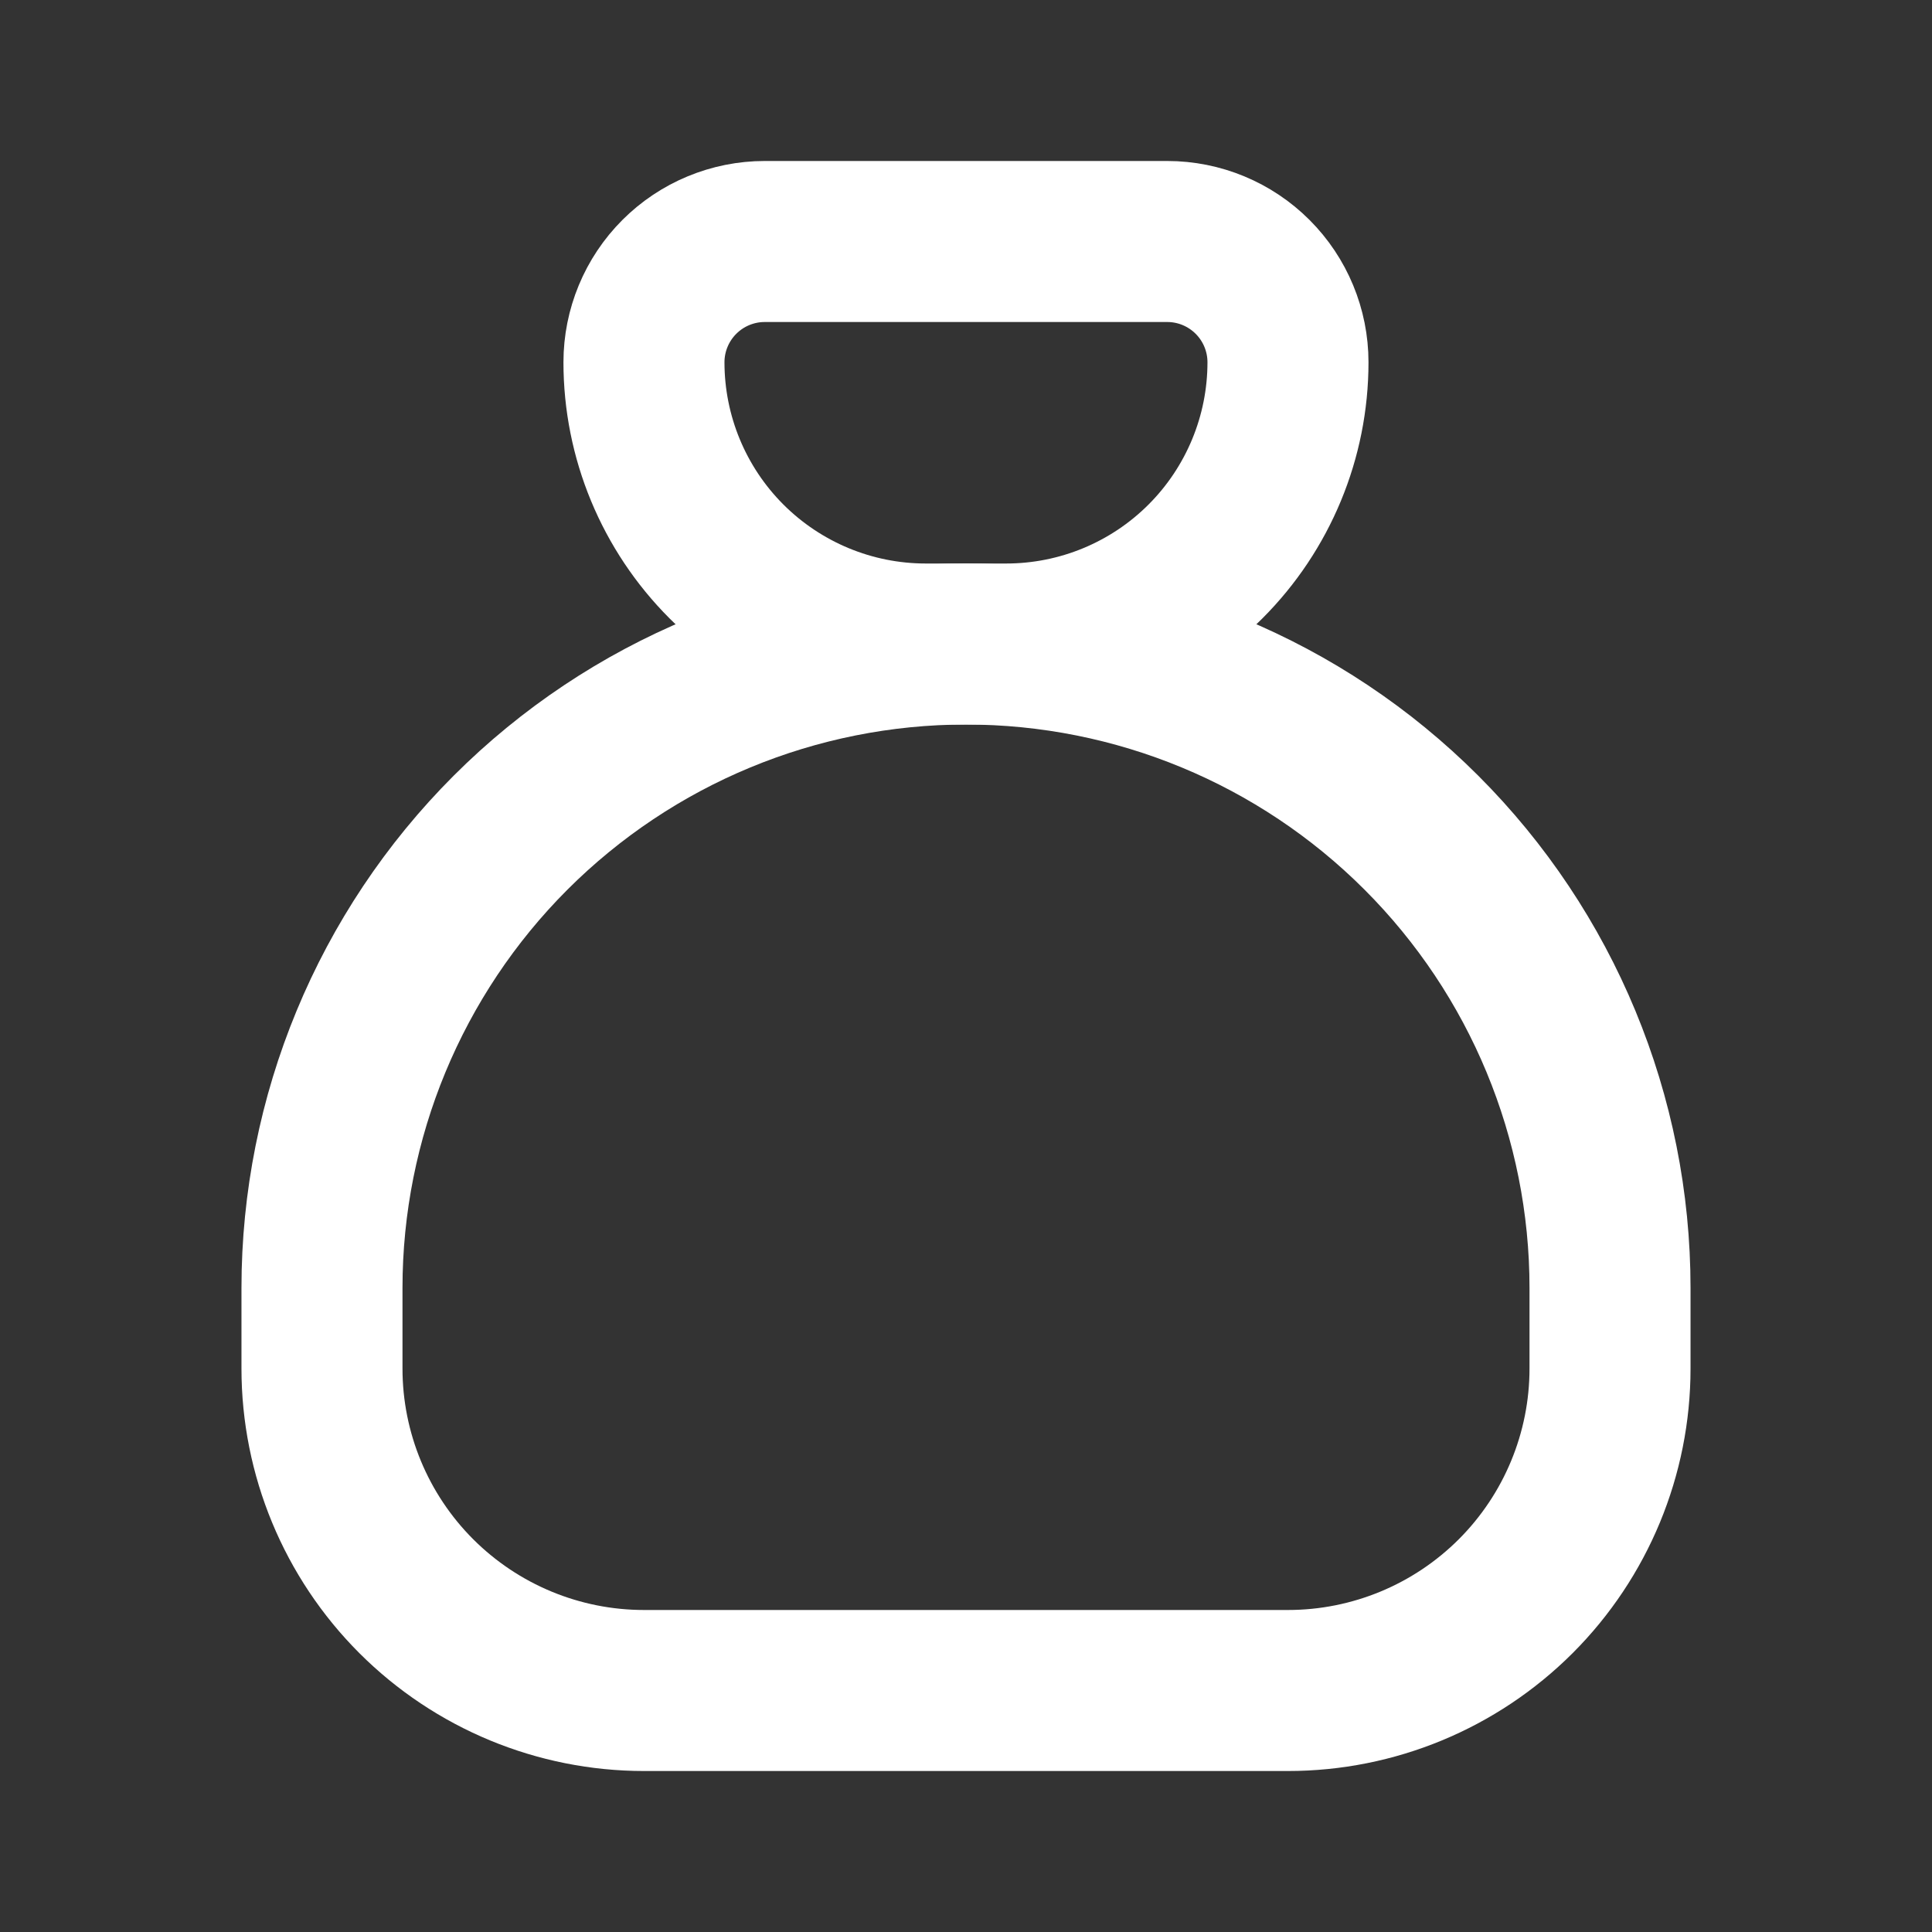 <svg width="32" height="32" viewBox="0 0 32 32" fill="none" xmlns="http://www.w3.org/2000/svg">
<rect x="0" y="0" width="32" height="32" fill="#333333" stroke="none"/>
<path d="M12.666 4H19.333C19.864 4 20.372 4.211 20.747 4.586C21.122 4.961 21.333 5.47 21.333 6C21.333 7.238 20.841 8.425 19.966 9.3C19.091 10.175 17.904 10.667 16.666 10.667H15.333C14.095 10.667 12.909 10.175 12.033 9.3C11.158 8.425 10.666 7.238 10.666 6C10.666 5.47 10.877 4.961 11.252 4.586C11.627 4.211 12.136 4 12.666 4Z" stroke="white" stroke-width="2.667" stroke-linecap="round" stroke-linejoin="round"/>
<path d="M5.333 22.667V21.333C5.333 18.504 6.457 15.791 8.457 13.791C10.458 11.791 13.171 10.667 16 10.667C18.829 10.667 21.542 11.791 23.542 13.791C25.543 15.791 26.667 18.504 26.667 21.333V22.667C26.667 24.081 26.105 25.438 25.105 26.438C24.104 27.438 22.748 28 21.333 28H10.667C9.252 28 7.896 27.438 6.895 26.438C5.895 25.438 5.333 24.081 5.333 22.667Z" stroke="white" stroke-width="2.667" stroke-linecap="round" stroke-linejoin="round"/>
</svg>
